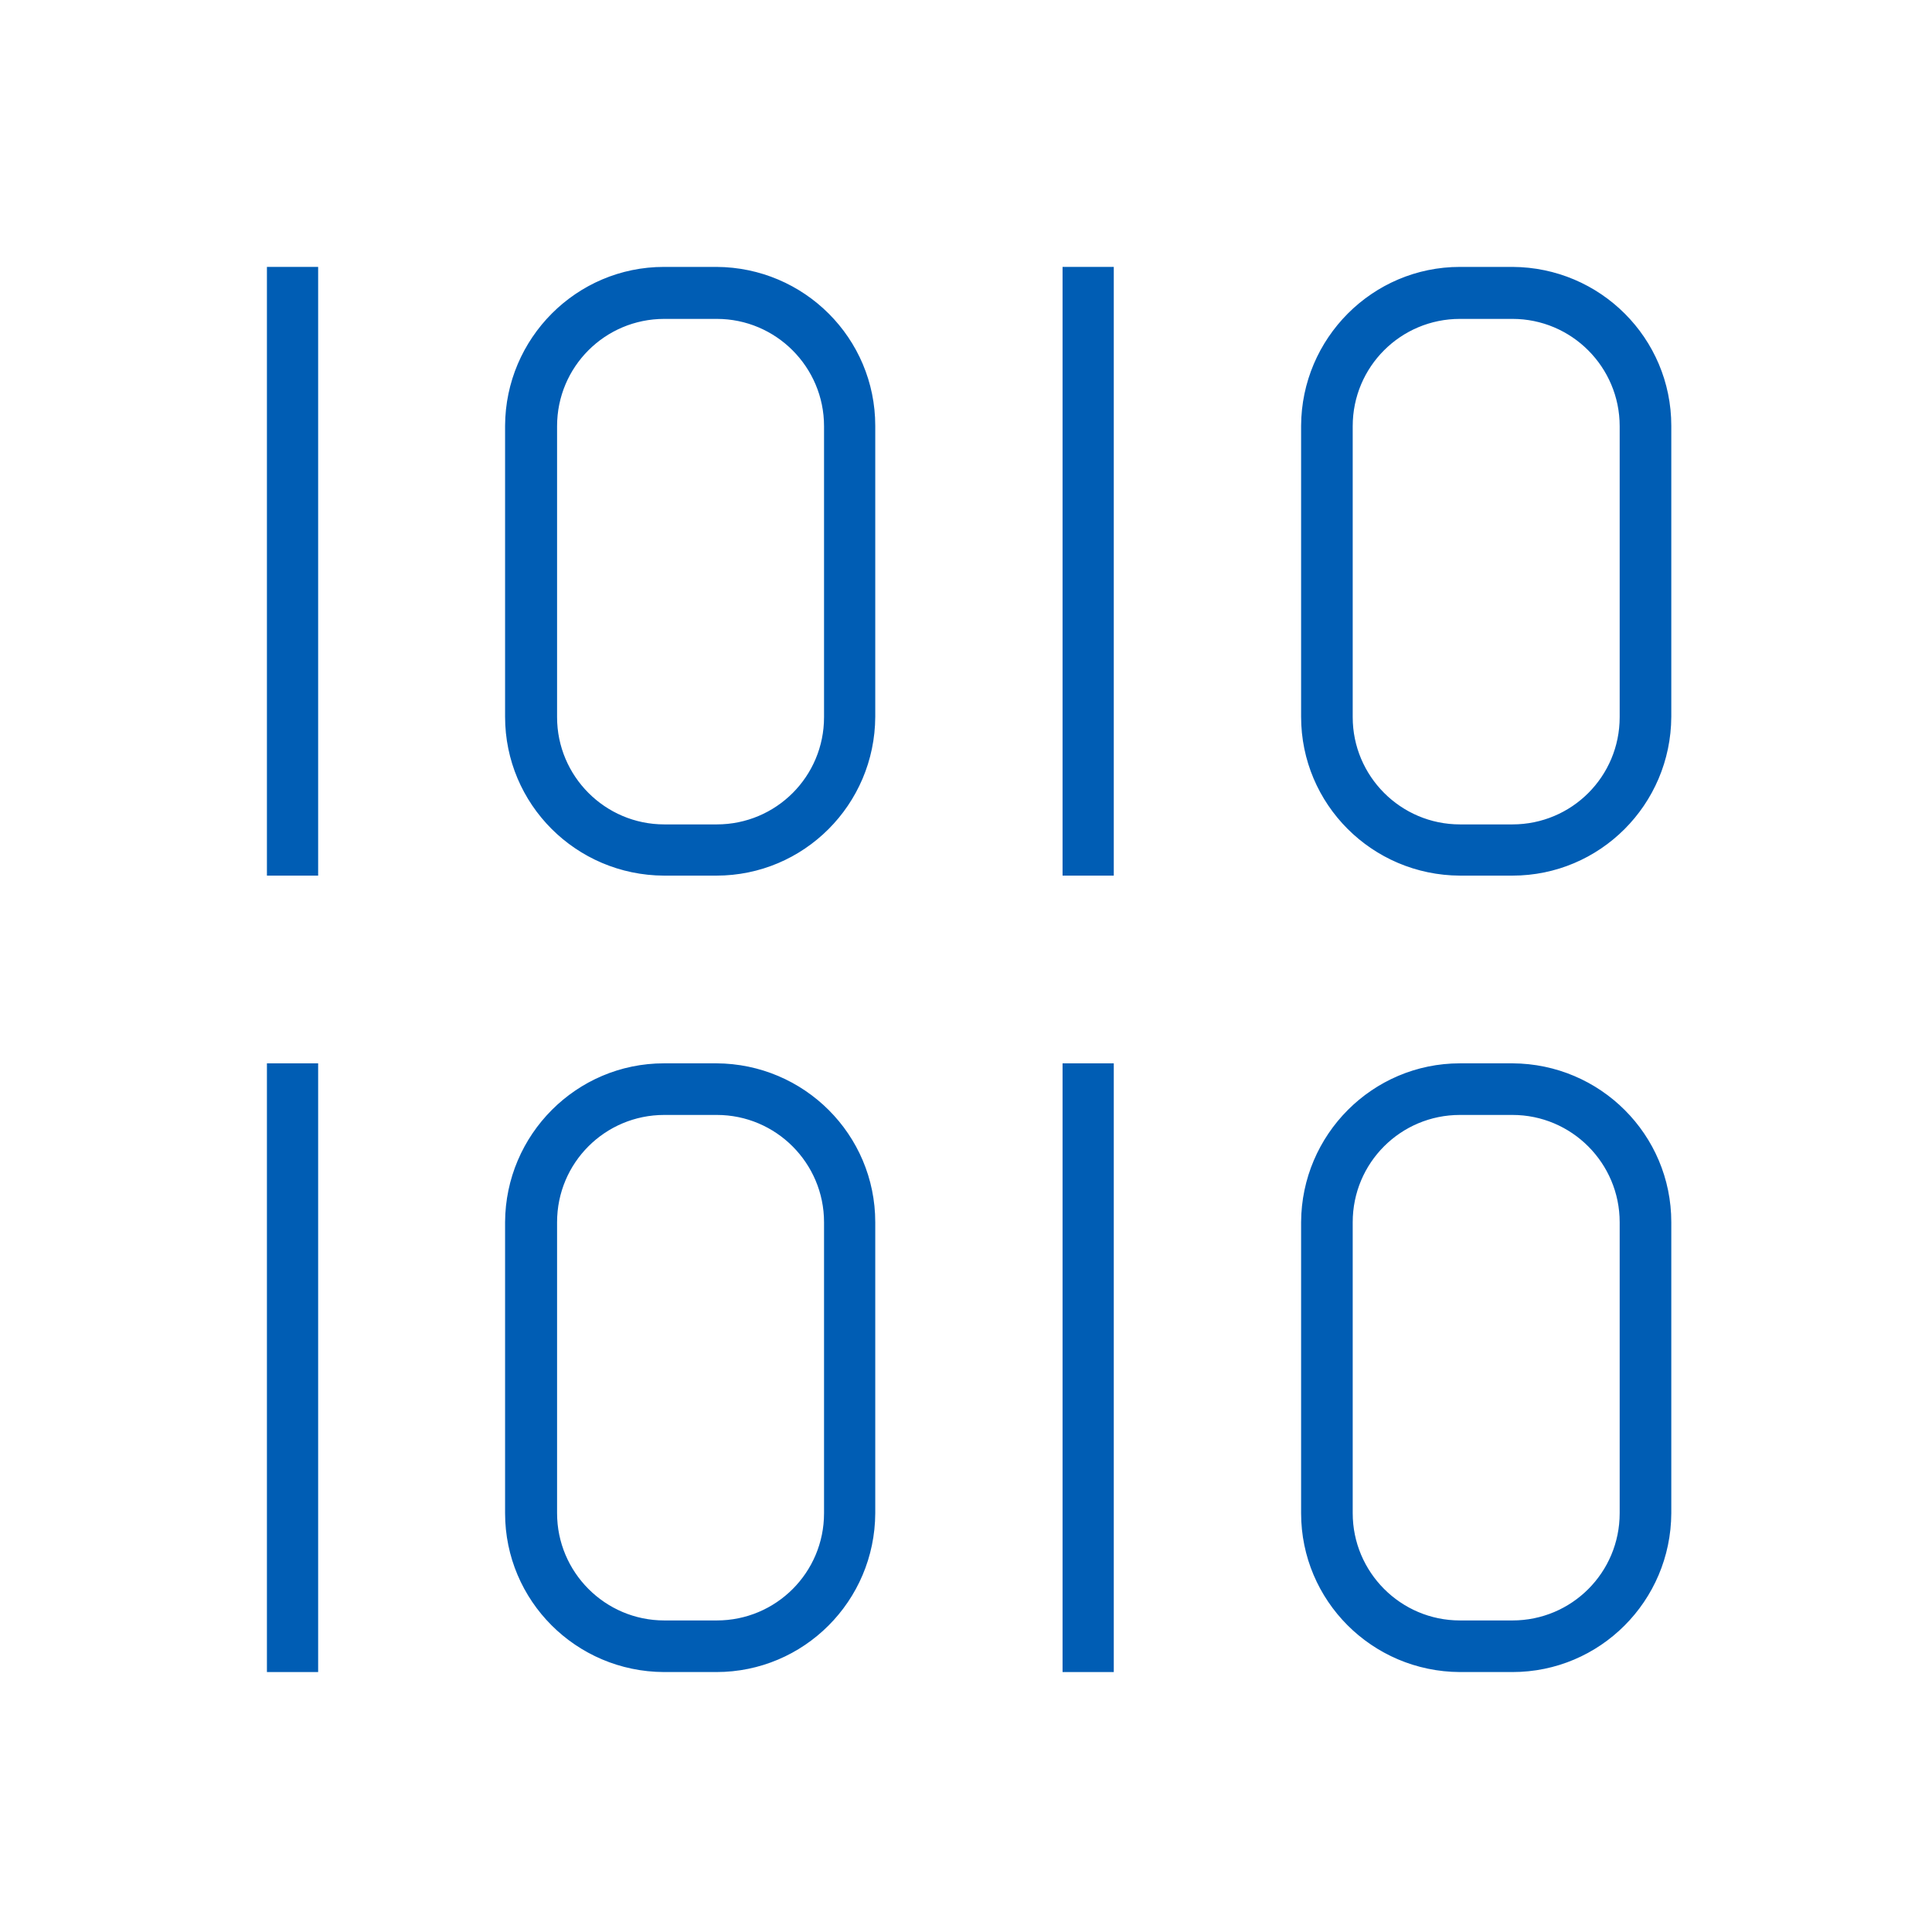 <svg width="100" height="100" viewBox="0 0 100 100" fill="none" xmlns="http://www.w3.org/2000/svg">
<mask id="mask0_16727_864" style="mask-type:luminance" maskUnits="userSpaceOnUse" x="0" y="0" width="100" height="100">
<path d="M100 0H0V100H100V0Z" fill="white"/>
</mask>
<g mask="url(#mask0_16727_864)">
<mask id="mask1_16727_864" style="mask-type:luminance" maskUnits="userSpaceOnUse" x="0" y="0" width="100" height="100">
<path d="M100 0H0V100H100V0Z" fill="white"/>
</mask>
<g mask="url(#mask1_16727_864)">
<path d="M16.167 14.115H14.116V45.022H16.167V14.115Z" fill="#005DB4"/>
<path d="M16.167 14.115H14.116V45.022H16.167V14.115Z" stroke="#005DB4" stroke-width="0.6" stroke-miterlimit="10"/>
<path d="M42.952 37.12C42.952 40.357 40.338 42.971 37.1 42.971H34.386C31.148 42.971 28.534 40.337 28.534 37.12V22.058C28.534 18.821 31.148 16.206 34.386 16.206H37.1C40.338 16.206 42.952 18.841 42.952 22.058V37.12ZM37.08 14.115H34.366C30.002 14.115 26.463 17.674 26.443 22.038V37.099C26.443 41.463 29.982 45.002 34.366 45.022H37.08C41.444 45.022 44.983 41.483 45.003 37.099V22.038C45.003 17.674 41.464 14.135 37.08 14.115Z" fill="#005DB4"/>
<path d="M42.952 37.12C42.952 40.357 40.338 42.971 37.1 42.971H34.386C31.148 42.971 28.534 40.337 28.534 37.12V22.058C28.534 18.821 31.148 16.206 34.386 16.206H37.1C40.338 16.206 42.952 18.841 42.952 22.058V37.12ZM37.08 14.115H34.366C30.002 14.115 26.463 17.674 26.443 22.038V37.099C26.443 41.463 29.982 45.002 34.366 45.022H37.08C41.444 45.022 44.983 41.483 45.003 37.099V22.038C45.003 17.674 41.464 14.135 37.08 14.115Z" stroke="#005DB4" stroke-width="0.6" stroke-miterlimit="10"/>
<path d="M84.134 37.12C84.134 40.357 81.52 42.971 78.283 42.971H75.568C72.331 42.971 69.716 40.337 69.716 37.12V22.058C69.716 18.821 72.331 16.206 75.568 16.206H78.283C81.52 16.206 84.134 18.841 84.134 22.058V37.12ZM78.283 14.115H75.568C71.204 14.115 67.665 17.674 67.645 22.038V37.099C67.645 41.463 71.184 45.002 75.568 45.022H78.283C82.646 45.022 86.185 41.483 86.206 37.099V22.038C86.206 17.674 82.666 14.135 78.283 14.115Z" fill="#005DB4"/>
<path d="M84.134 37.12C84.134 40.357 81.52 42.971 78.283 42.971H75.568C72.331 42.971 69.716 40.337 69.716 37.12V22.058C69.716 18.821 72.331 16.206 75.568 16.206H78.283C81.52 16.206 84.134 18.841 84.134 22.058V37.12ZM78.283 14.115H75.568C71.204 14.115 67.665 17.674 67.645 22.038V37.099C67.645 41.463 71.184 45.002 75.568 45.022H78.283C82.646 45.022 86.185 41.483 86.206 37.099V22.038C86.206 17.674 82.666 14.135 78.283 14.115Z" stroke="#005DB4" stroke-width="0.6" stroke-miterlimit="10"/>
<path d="M42.952 78.322C42.952 81.559 40.338 84.174 37.1 84.174H34.386C31.148 84.174 28.534 81.539 28.534 78.322V63.261C28.534 60.023 31.148 57.409 34.386 57.409H37.1C40.338 57.409 42.952 60.043 42.952 63.261V78.322ZM37.08 55.338H34.366C30.002 55.338 26.463 58.897 26.443 63.261V78.322C26.443 82.686 29.982 86.225 34.366 86.245H37.08C41.444 86.245 44.983 82.706 45.003 78.322V63.261C45.003 58.897 41.464 55.358 37.08 55.338Z" fill="#005DB4"/>
<path d="M42.952 78.322C42.952 81.559 40.338 84.174 37.1 84.174H34.386C31.148 84.174 28.534 81.539 28.534 78.322V63.261C28.534 60.023 31.148 57.409 34.386 57.409H37.1C40.338 57.409 42.952 60.043 42.952 63.261V78.322ZM37.08 55.338H34.366C30.002 55.338 26.463 58.897 26.443 63.261V78.322C26.443 82.686 29.982 86.225 34.366 86.245H37.08C41.444 86.245 44.983 82.706 45.003 78.322V63.261C45.003 58.897 41.464 55.358 37.08 55.338Z" stroke="#005DB4" stroke-width="0.6" stroke-miterlimit="10"/>
<path d="M84.134 78.322C84.134 81.559 81.52 84.174 78.283 84.174H75.568C72.331 84.174 69.716 81.539 69.716 78.322V63.261C69.716 60.023 72.331 57.409 75.568 57.409H78.283C81.52 57.409 84.134 60.043 84.134 63.261V78.322ZM78.283 55.338H75.568C71.204 55.338 67.665 58.897 67.645 63.261V78.322C67.645 82.686 71.184 86.225 75.568 86.245H78.283C82.646 86.245 86.185 82.706 86.206 78.322V63.261C86.206 58.897 82.666 55.358 78.283 55.338Z" fill="#005DB4"/>
<path d="M84.134 78.322C84.134 81.559 81.52 84.174 78.283 84.174H75.568C72.331 84.174 69.716 81.539 69.716 78.322V63.261C69.716 60.023 72.331 57.409 75.568 57.409H78.283C81.52 57.409 84.134 60.043 84.134 63.261V78.322ZM78.283 55.338H75.568C71.204 55.338 67.665 58.897 67.645 63.261V78.322C67.645 82.686 71.184 86.225 75.568 86.245H78.283C82.646 86.245 86.185 82.706 86.206 78.322V63.261C86.206 58.897 82.666 55.358 78.283 55.338Z" stroke="#005DB4" stroke-width="0.6" stroke-miterlimit="10"/>
<path d="M57.349 14.115H55.298V45.022H57.349V14.115Z" fill="#005DB4"/>
<path d="M57.349 14.115H55.298V45.022H57.349V14.115Z" stroke="#005DB4" stroke-width="0.6" stroke-miterlimit="10"/>
<path d="M57.349 55.338H55.298V86.245H57.349V55.338Z" fill="#005DB4"/>
<path d="M57.349 55.338H55.298V86.245H57.349V55.338Z" stroke="#005DB4" stroke-width="0.6" stroke-miterlimit="10"/>
<path d="M16.167 55.338H14.116V86.245H16.167V55.338Z" fill="#005DB4"/>
<path d="M16.167 55.338H14.116V86.245H16.167V55.338Z" stroke="#005DB4" stroke-width="0.6" stroke-miterlimit="10"/>
</g>
</g>
</svg>
